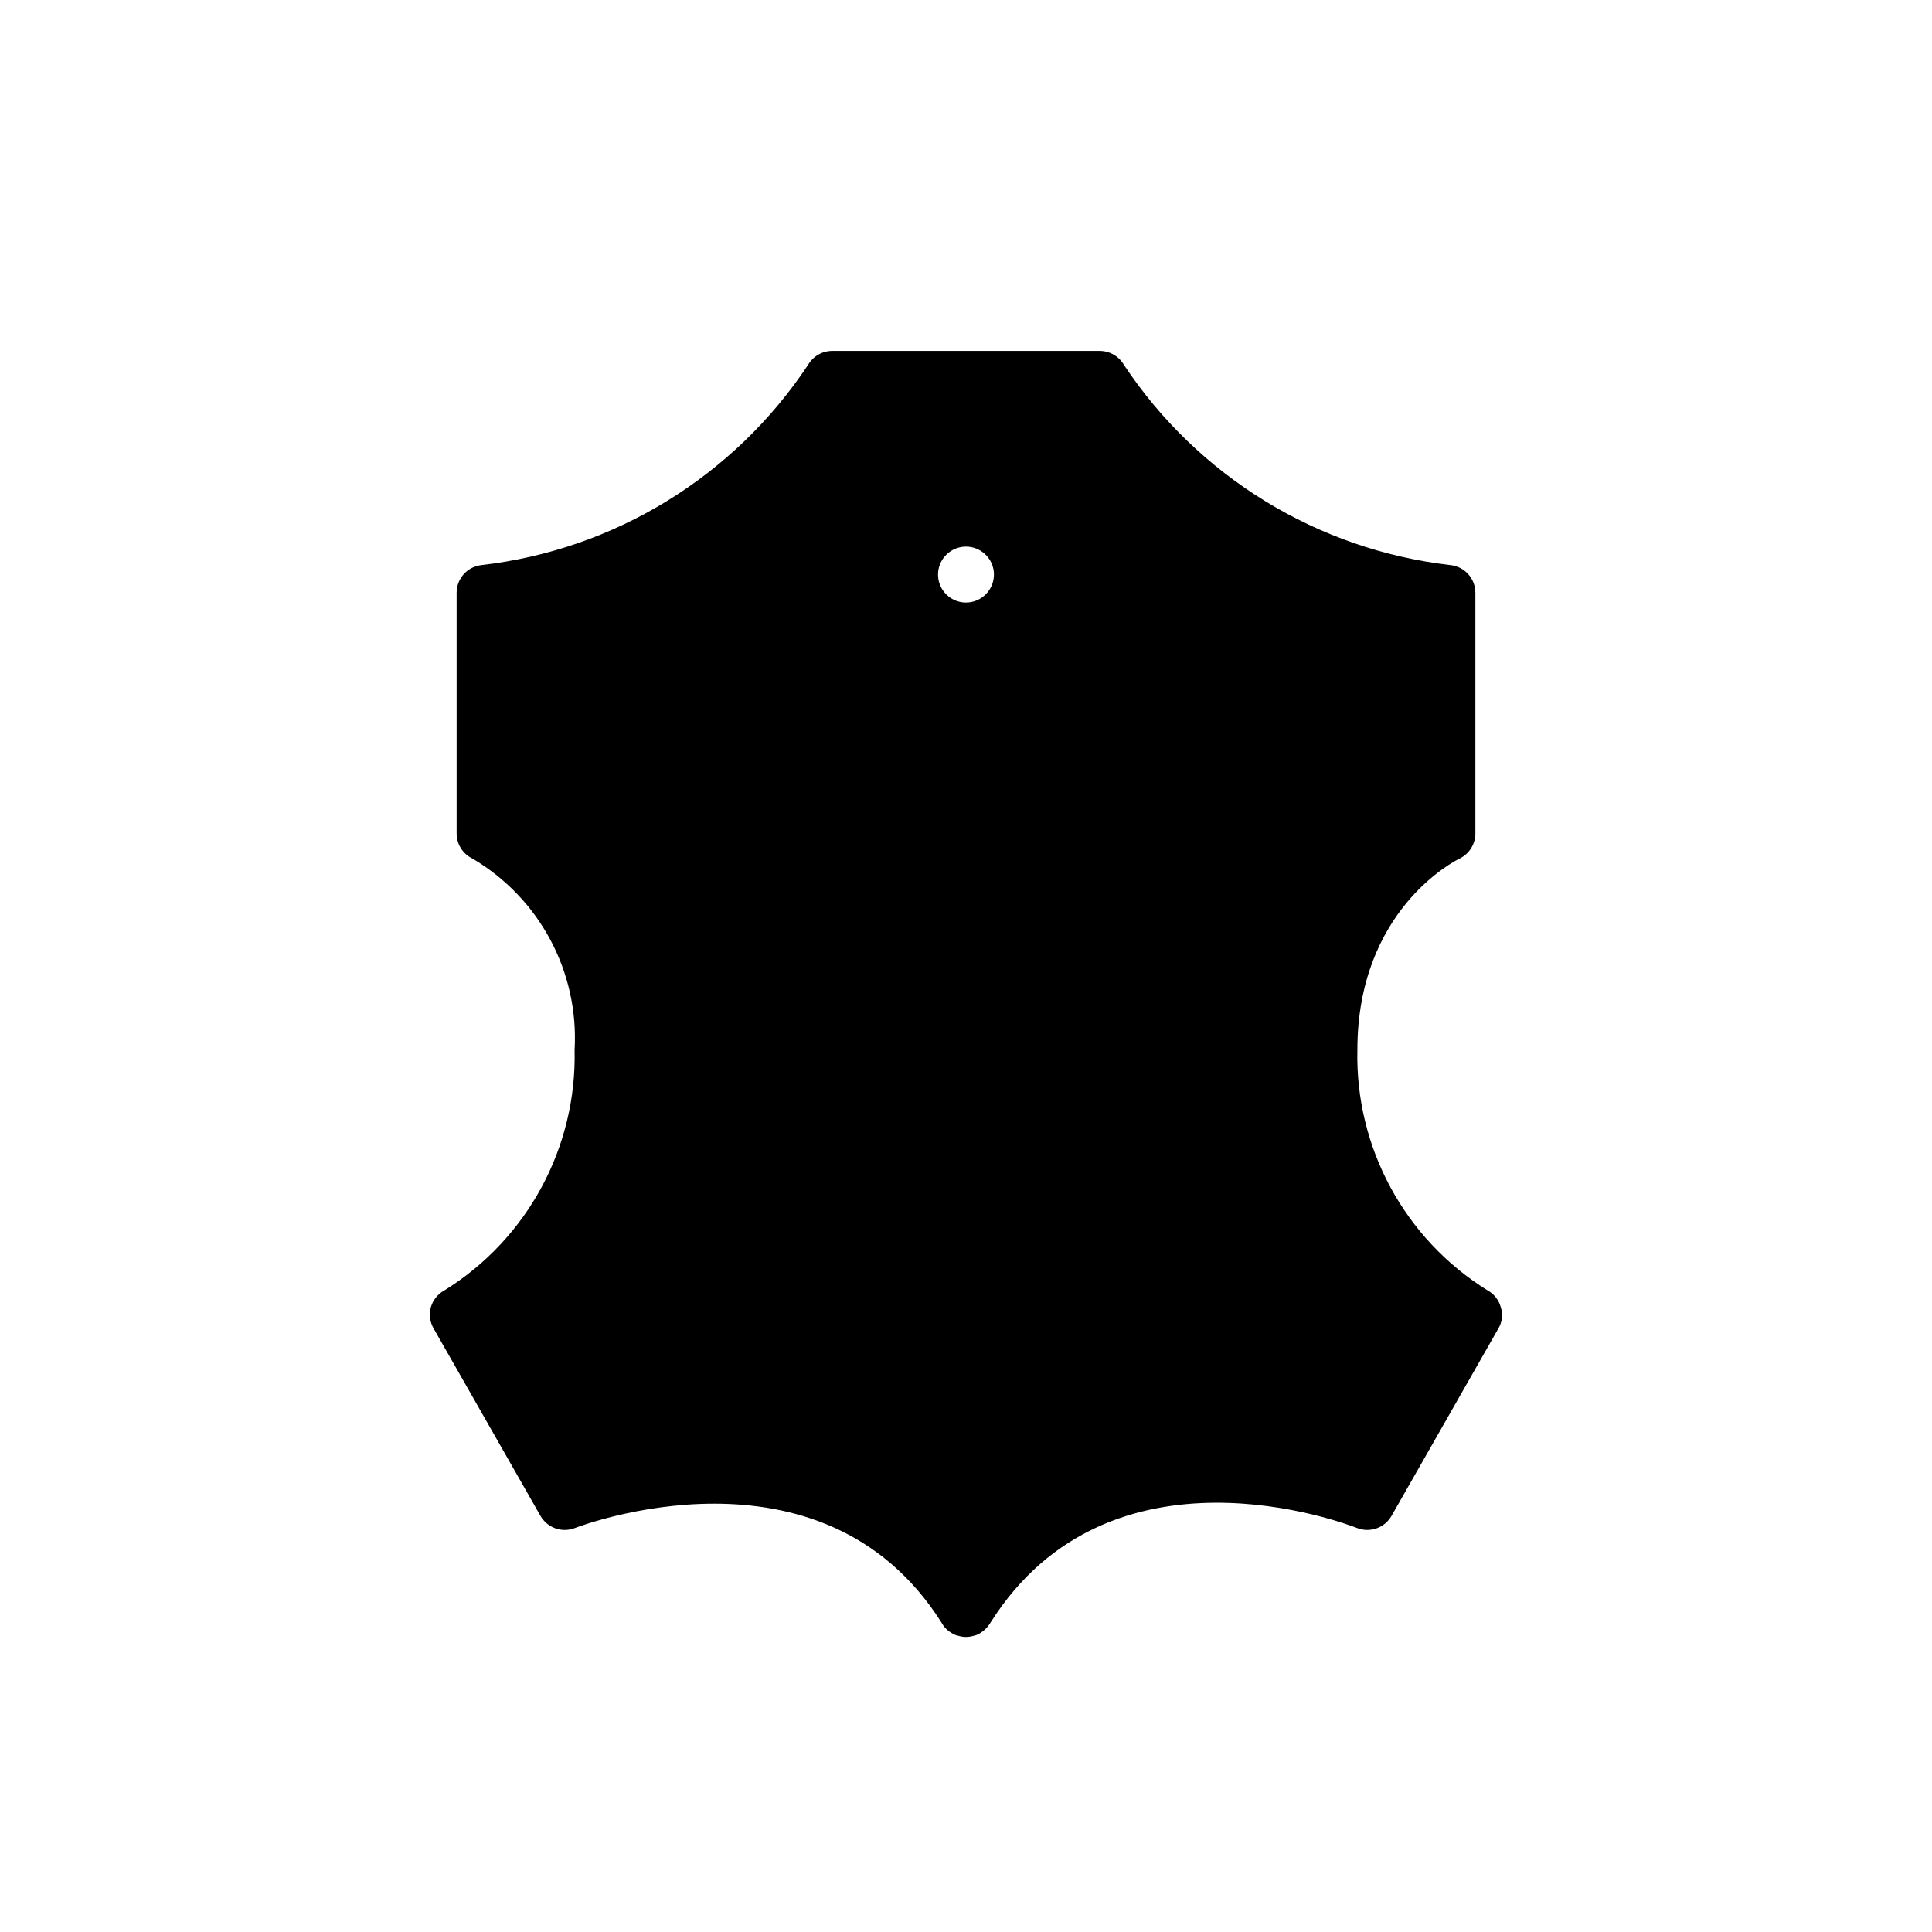<?xml version="1.0" encoding="UTF-8"?>
<!-- Uploaded to: ICON Repo, www.svgrepo.com, Generator: ICON Repo Mixer Tools -->
<svg fill="#000000" width="800px" height="800px" version="1.1" viewBox="144 144 512 512" xmlns="http://www.w3.org/2000/svg">
 <path d="m541.73 490.46c-0.512-1.93-1.797-3.566-3.555-4.519-21.949-13.645-35.051-37.879-34.453-63.715 0-37.043 25.93-50.16 27.043-50.676v-0.004c2.574-1.223 4.219-3.816 4.223-6.668v-63.789c-0.004-3.769-2.844-6.934-6.594-7.336-35.254-4.066-66.918-23.477-86.535-53.047-1.332-2.297-3.789-3.711-6.445-3.707h-70.832c-2.656-0.004-5.113 1.41-6.445 3.707-19.617 29.57-51.281 48.98-86.535 53.047-3.746 0.402-6.59 3.566-6.594 7.336v63.793-0.004c0.004 2.852 1.648 5.445 4.223 6.668 8.723 5.152 15.863 12.605 20.633 21.547 4.769 8.938 6.988 19.016 6.41 29.133 0.598 25.836-12.504 50.07-34.453 63.715-1.754 0.941-3.059 2.539-3.629 4.445-0.543 1.926-0.277 3.984 0.742 5.707l28.301 49.641c1.84 3.203 5.758 4.562 9.188 3.184 0.668-0.223 65.199-25.266 97.059 25.043 0.598 1.133 1.496 2.078 2.59 2.742 0.074 0 0.074 0.074 0.148 0.074 0.539 0.363 1.141 0.617 1.781 0.738 1.301 0.398 2.695 0.398 4 0 0.637-0.121 1.242-0.375 1.777-0.738 1.012-0.617 1.871-1.453 2.519-2.445 0.074-0.148 0.148-0.223 0.223-0.371 31.711-50.16 94.391-26.078 97.059-25.043h-0.004c3.43 1.379 7.348 0.02 9.188-3.184l28.301-49.641h0.004c1.023-1.695 1.266-3.746 0.664-5.633zm-141.73-186.78c-3 0-5.699-1.809-6.848-4.574-1.145-2.769-0.512-5.957 1.605-8.074 2.121-2.121 5.309-2.754 8.074-1.605 2.769 1.145 4.574 3.848 4.574 6.844-0.012 4.086-3.32 7.398-7.406 7.41z"/>
</svg>